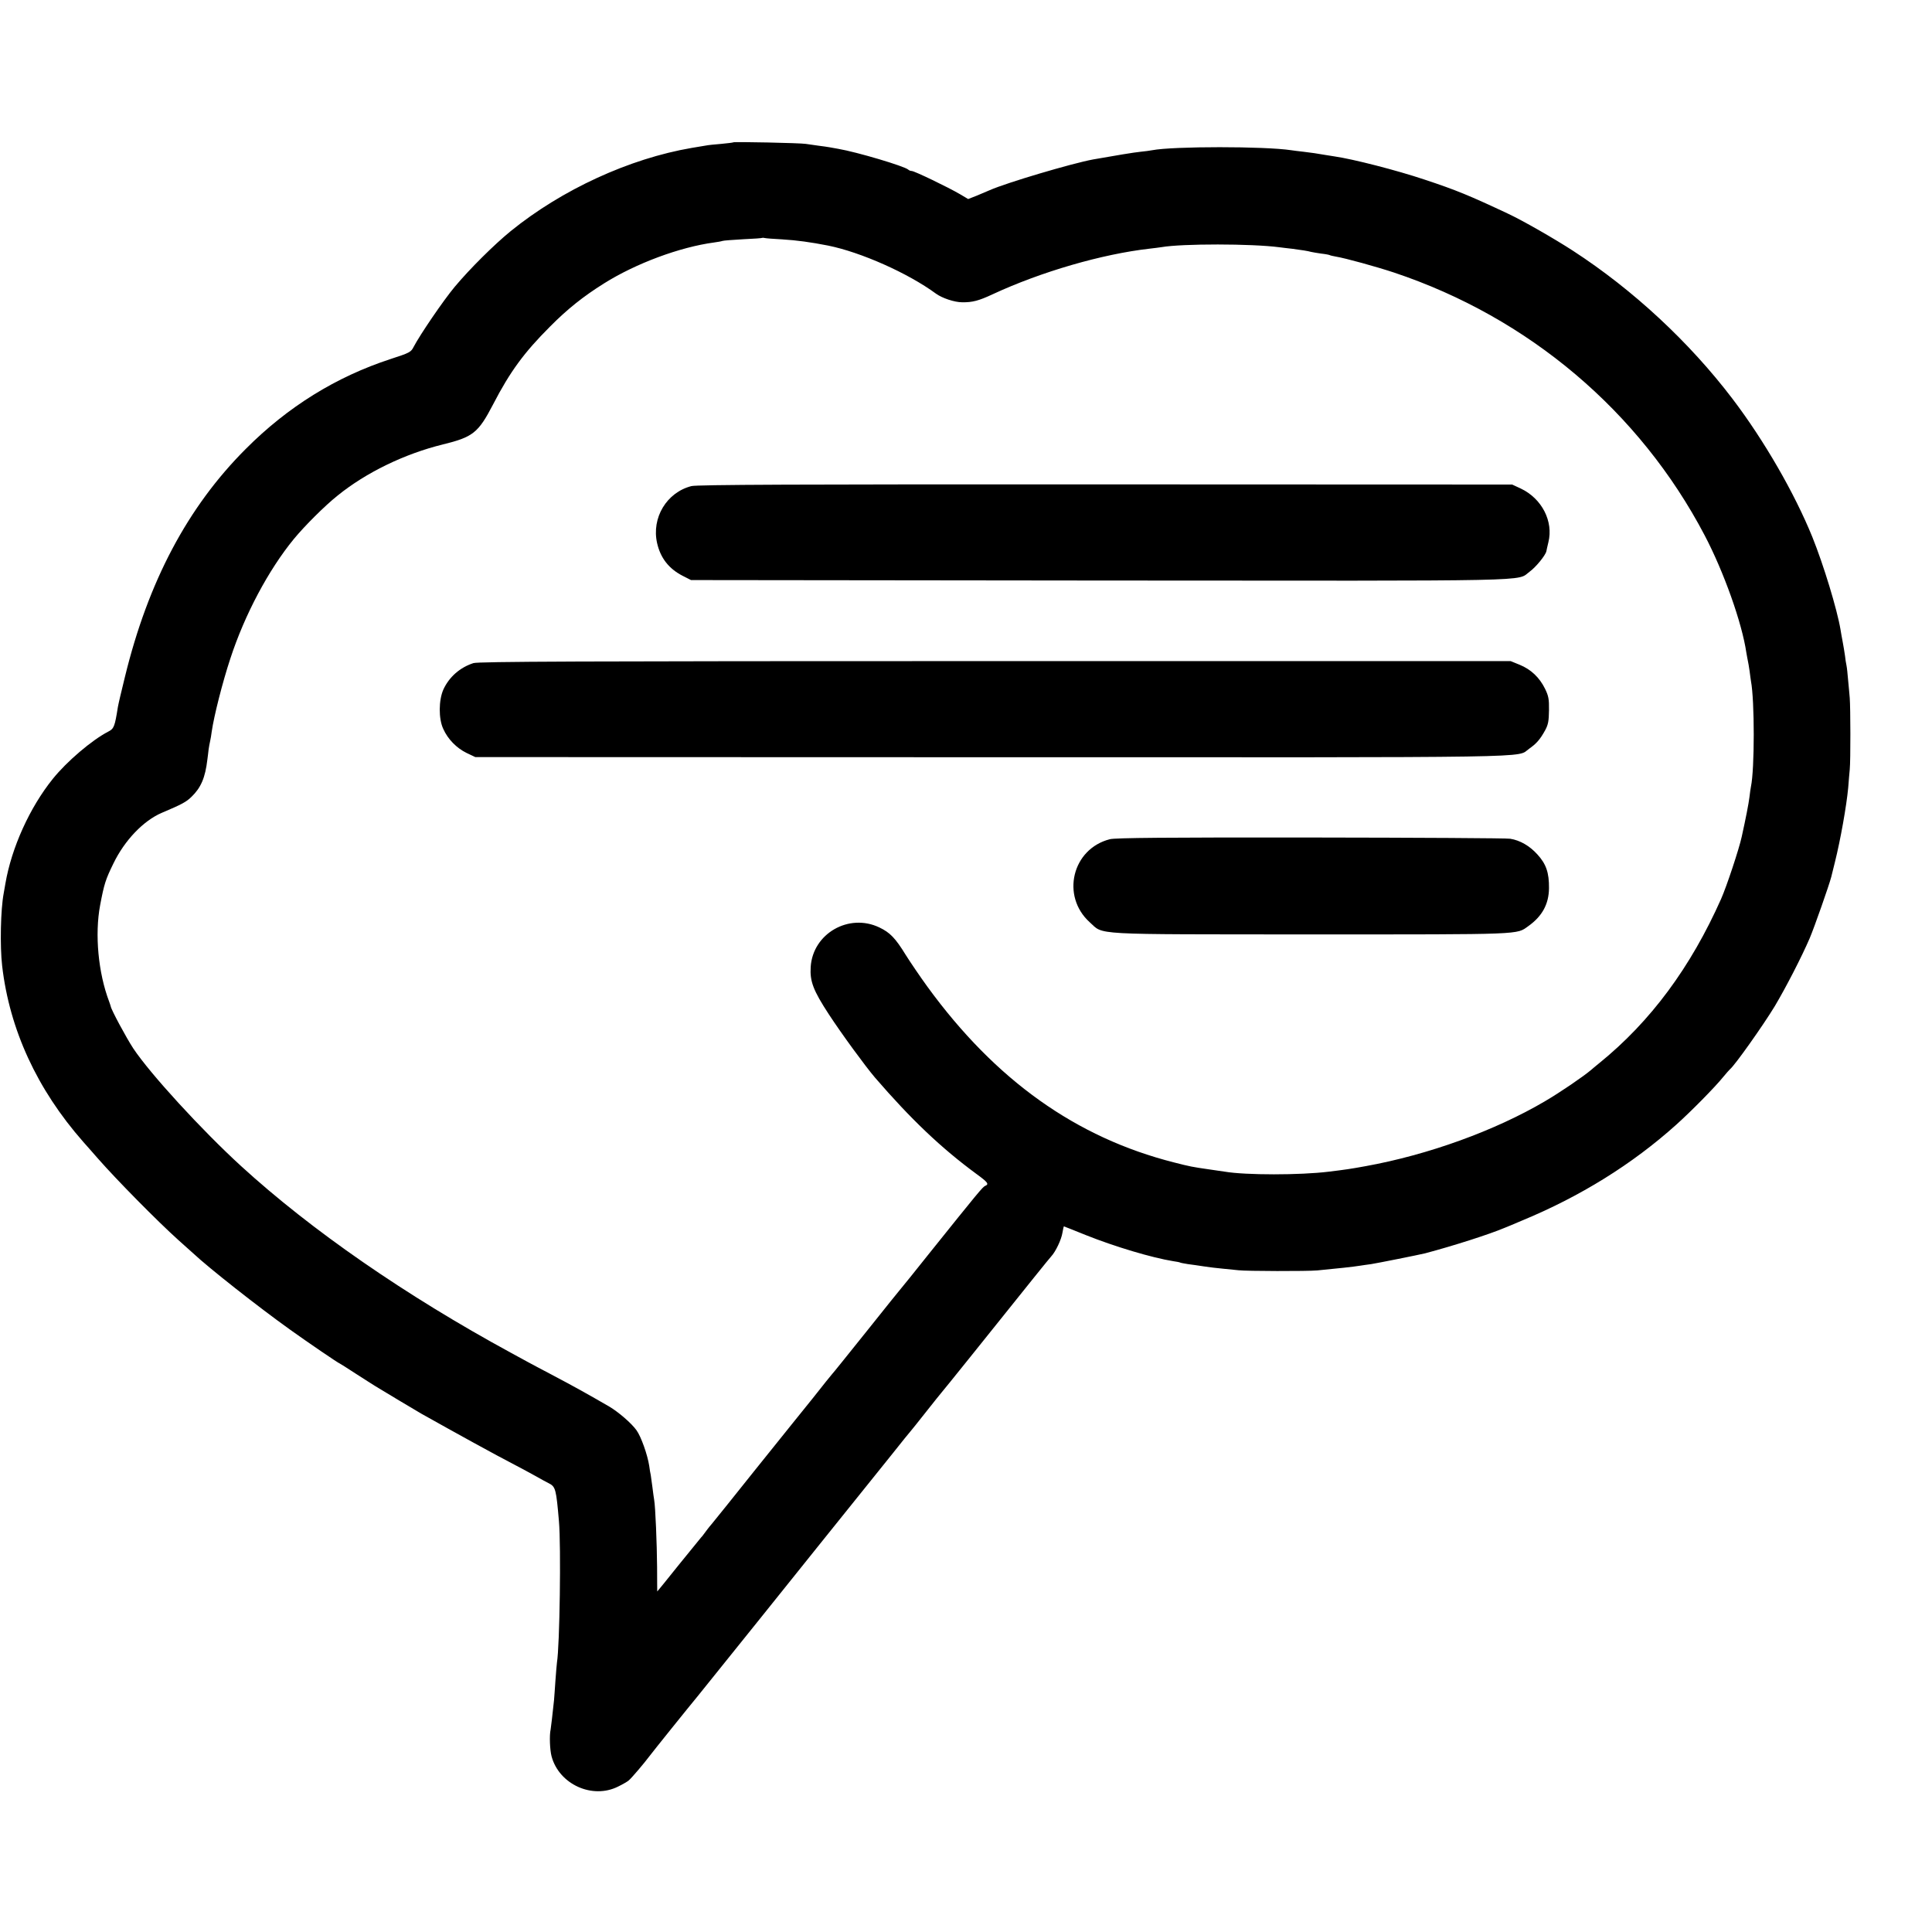 <?xml version="1.0" standalone="no"?>
<!DOCTYPE svg PUBLIC "-//W3C//DTD SVG 20010904//EN"
 "http://www.w3.org/TR/2001/REC-SVG-20010904/DTD/svg10.dtd">
<svg version="1.0" xmlns="http://www.w3.org/2000/svg"
 width="1254pt" height="1254pt" viewBox="0 0 1254 1254"
 preserveAspectRatio="xMidYMid meet">
<g transform="translate(0,1254) scale(0.1,-0.1)"
fill="#000000" stroke="none">
<path d="M4759 11616 c-2 -2 -38 -6 -79 -10 -41 -3 -86 -8 -100 -11 -14 -2
-54 -9 -90 -15 -404 -69 -842 -270 -1175 -540 -108 -88 -266 -245 -363 -361
-76 -91 -226 -312 -267 -390 -17 -34 -25 -39 -149 -79 -355 -116 -668 -310
-941 -584 -377 -377 -633 -860 -784 -1479 -22 -89 -43 -178 -46 -197 -20 -126
-25 -140 -63 -159 -106 -55 -268 -193 -359 -306 -150 -186 -268 -447 -308
-680 -4 -22 -9 -51 -11 -63 -20 -105 -25 -343 -10 -472 48 -412 226 -800 525
-1140 36 -41 80 -90 96 -109 122 -139 384 -405 524 -531 46 -41 89 -80 95 -85
100 -94 421 -347 631 -497 116 -83 314 -218 320 -218 1 0 49 -30 107 -68 57
-37 113 -72 124 -79 33 -21 278 -167 299 -179 232 -130 471 -262 610 -334 39
-20 97 -52 130 -70 33 -19 72 -40 88 -48 43 -22 47 -38 65 -247 14 -162 5
-807 -13 -916 -2 -13 -6 -67 -10 -119 -3 -52 -8 -108 -9 -125 -10 -94 -19
-172 -22 -190 -9 -40 -5 -133 6 -175 49 -182 265 -280 432 -196 29 14 60 32
68 39 17 13 105 117 136 159 16 22 262 328 316 393 14 17 320 398 398 495 109
136 386 481 409 510 52 64 332 413 450 560 63 80 118 147 121 150 3 3 48 59
100 125 52 66 97 122 100 125 3 3 89 109 190 235 414 517 506 631 523 650 29
31 66 109 73 154 4 23 8 41 9 41 1 0 65 -25 141 -56 190 -76 432 -148 569
-170 22 -3 42 -7 45 -9 3 -2 26 -6 50 -10 25 -3 72 -10 105 -15 33 -5 89 -12
125 -15 36 -4 81 -8 100 -10 50 -6 444 -7 510 -1 128 12 238 24 280 31 14 2
45 7 70 10 39 6 309 60 350 70 188 50 418 124 515 165 11 4 61 25 110 46 383
158 720 368 1004 623 96 86 252 244 306 311 21 25 40 47 44 50 31 25 214 283
291 410 73 123 174 319 226 440 31 73 127 347 140 398 2 9 13 53 24 97 36 144
75 364 86 482 3 43 8 96 10 118 6 60 5 402 0 465 -3 30 -7 84 -11 120 -3 36
-7 76 -10 90 -3 14 -8 43 -10 65 -3 22 -10 63 -15 90 -5 28 -12 63 -14 79 -22
131 -110 420 -183 601 -116 285 -312 625 -517 895 -281 370 -648 710 -1036
962 -120 78 -326 196 -420 240 -253 119 -338 154 -543 222 -182 61 -467 134
-587 151 -14 2 -40 6 -57 9 -56 10 -86 14 -143 21 -30 3 -66 8 -80 10 -171 26
-766 26 -901 0 -13 -3 -47 -7 -75 -10 -42 -4 -168 -25 -309 -50 -140 -26 -561
-151 -670 -199 -16 -7 -55 -23 -85 -36 l-56 -22 -54 32 c-75 44 -295 150 -312
150 -8 0 -18 4 -23 9 -24 22 -332 114 -455 135 -19 3 -44 8 -56 10 -12 2 -43
7 -70 10 -27 4 -65 9 -84 12 -37 6 -465 15 -471 10z m321 -630 c88 -5 184 -18
295 -40 213 -43 519 -179 700 -312 40 -29 120 -56 170 -56 67 -1 108 10 198
52 314 146 710 261 1019 296 29 3 64 8 78 10 133 23 584 23 765 -1 17 -2 54
-7 84 -10 61 -8 100 -14 121 -20 8 -2 38 -7 65 -11 28 -3 53 -8 56 -10 3 -2
20 -6 37 -9 67 -11 268 -67 380 -104 874 -292 1594 -901 2016 -1705 125 -238
243 -570 271 -762 4 -22 8 -46 10 -54 2 -8 7 -37 11 -65 3 -27 8 -57 9 -66 24
-126 24 -570 0 -684 -2 -11 -7 -42 -10 -70 -5 -41 -23 -134 -50 -256 -17 -79
-98 -323 -134 -404 -197 -443 -457 -795 -790 -1065 -23 -19 -48 -39 -54 -45
-51 -43 -200 -145 -301 -204 -323 -190 -757 -347 -1161 -420 -98 -18 -133 -23
-240 -36 -186 -23 -540 -23 -675 0 -14 2 -60 9 -103 15 -111 16 -121 18 -227
45 -635 161 -1158 533 -1600 1140 -48 66 -111 159 -140 205 -68 111 -103 147
-172 180 -198 95 -432 -39 -446 -256 -6 -93 16 -152 118 -308 83 -127 236
-336 299 -410 234 -271 429 -457 659 -626 74 -54 83 -66 57 -77 -16 -6 -47
-44 -363 -438 -96 -121 -178 -222 -181 -225 -3 -3 -105 -129 -225 -280 -121
-151 -222 -277 -226 -280 -3 -3 -59 -72 -124 -155 -66 -82 -126 -156 -133
-165 -7 -8 -119 -148 -249 -310 -129 -162 -252 -315 -272 -339 -21 -24 -43
-54 -51 -65 -8 -12 -18 -23 -21 -26 -3 -3 -68 -83 -144 -177 -76 -95 -139
-173 -140 -173 0 0 -1 71 -1 158 -1 149 -11 394 -19 437 -2 11 -7 47 -11 80
-4 32 -9 68 -11 80 -3 11 -7 38 -10 60 -11 72 -53 191 -83 232 -32 45 -117
118 -176 153 -142 82 -220 126 -385 213 -52 27 -117 62 -145 77 -27 15 -77 42
-110 60 -682 371 -1295 795 -1750 1211 -257 235 -591 600 -700 764 -46 70
-143 251 -146 272 -1 5 -6 19 -11 33 -70 185 -94 434 -58 625 26 137 35 166
86 270 73 151 195 278 314 329 132 56 158 70 193 104 61 59 89 123 103 242 3
19 6 49 8 65 2 17 7 41 10 55 3 14 8 41 10 60 15 104 71 324 121 475 93 285
248 576 412 776 69 84 201 216 284 282 185 150 435 271 683 332 196 48 230 75
326 259 111 215 203 339 370 506 113 114 216 196 350 280 207 130 492 236 715
266 22 3 46 7 54 10 8 3 69 7 135 11 67 3 123 7 124 9 2 1 9 1 15 -1 7 -2 59
-6 117 -9z"/>
<path d="M4488 9385 c-161 -41 -260 -206 -223 -370 22 -97 76 -166 165 -212
l55 -28 2650 -3 c2913 -2 2704 -7 2794 58 40 29 102 105 108 132 1 7 7 33 13
58 34 136 -42 284 -179 349 l-56 26 -2640 1 c-2003 1 -2652 -2 -2687 -11z"/>
<path d="M3073 8236 c-87 -28 -157 -89 -195 -171 -31 -69 -32 -190 -1 -256 30
-67 86 -124 151 -156 l57 -27 3350 -1 c3654 -1 3403 -5 3490 55 48 34 71 60
104 120 20 37 24 60 25 130 1 73 -3 93 -26 140 -36 73 -91 125 -164 155 l-59
24 -3345 0 c-2725 0 -3353 -3 -3387 -13z"/>
<path d="M7204 7093 c-245 -62 -319 -369 -131 -539 94 -84 -13 -78 1437 -79
1393 0 1331 -2 1410 54 90 64 133 143 134 246 1 100 -18 157 -76 220 -50 55
-112 91 -176 101 -20 4 -603 7 -1295 8 -933 1 -1269 -2 -1303 -11z"/>
</g>
</svg>
